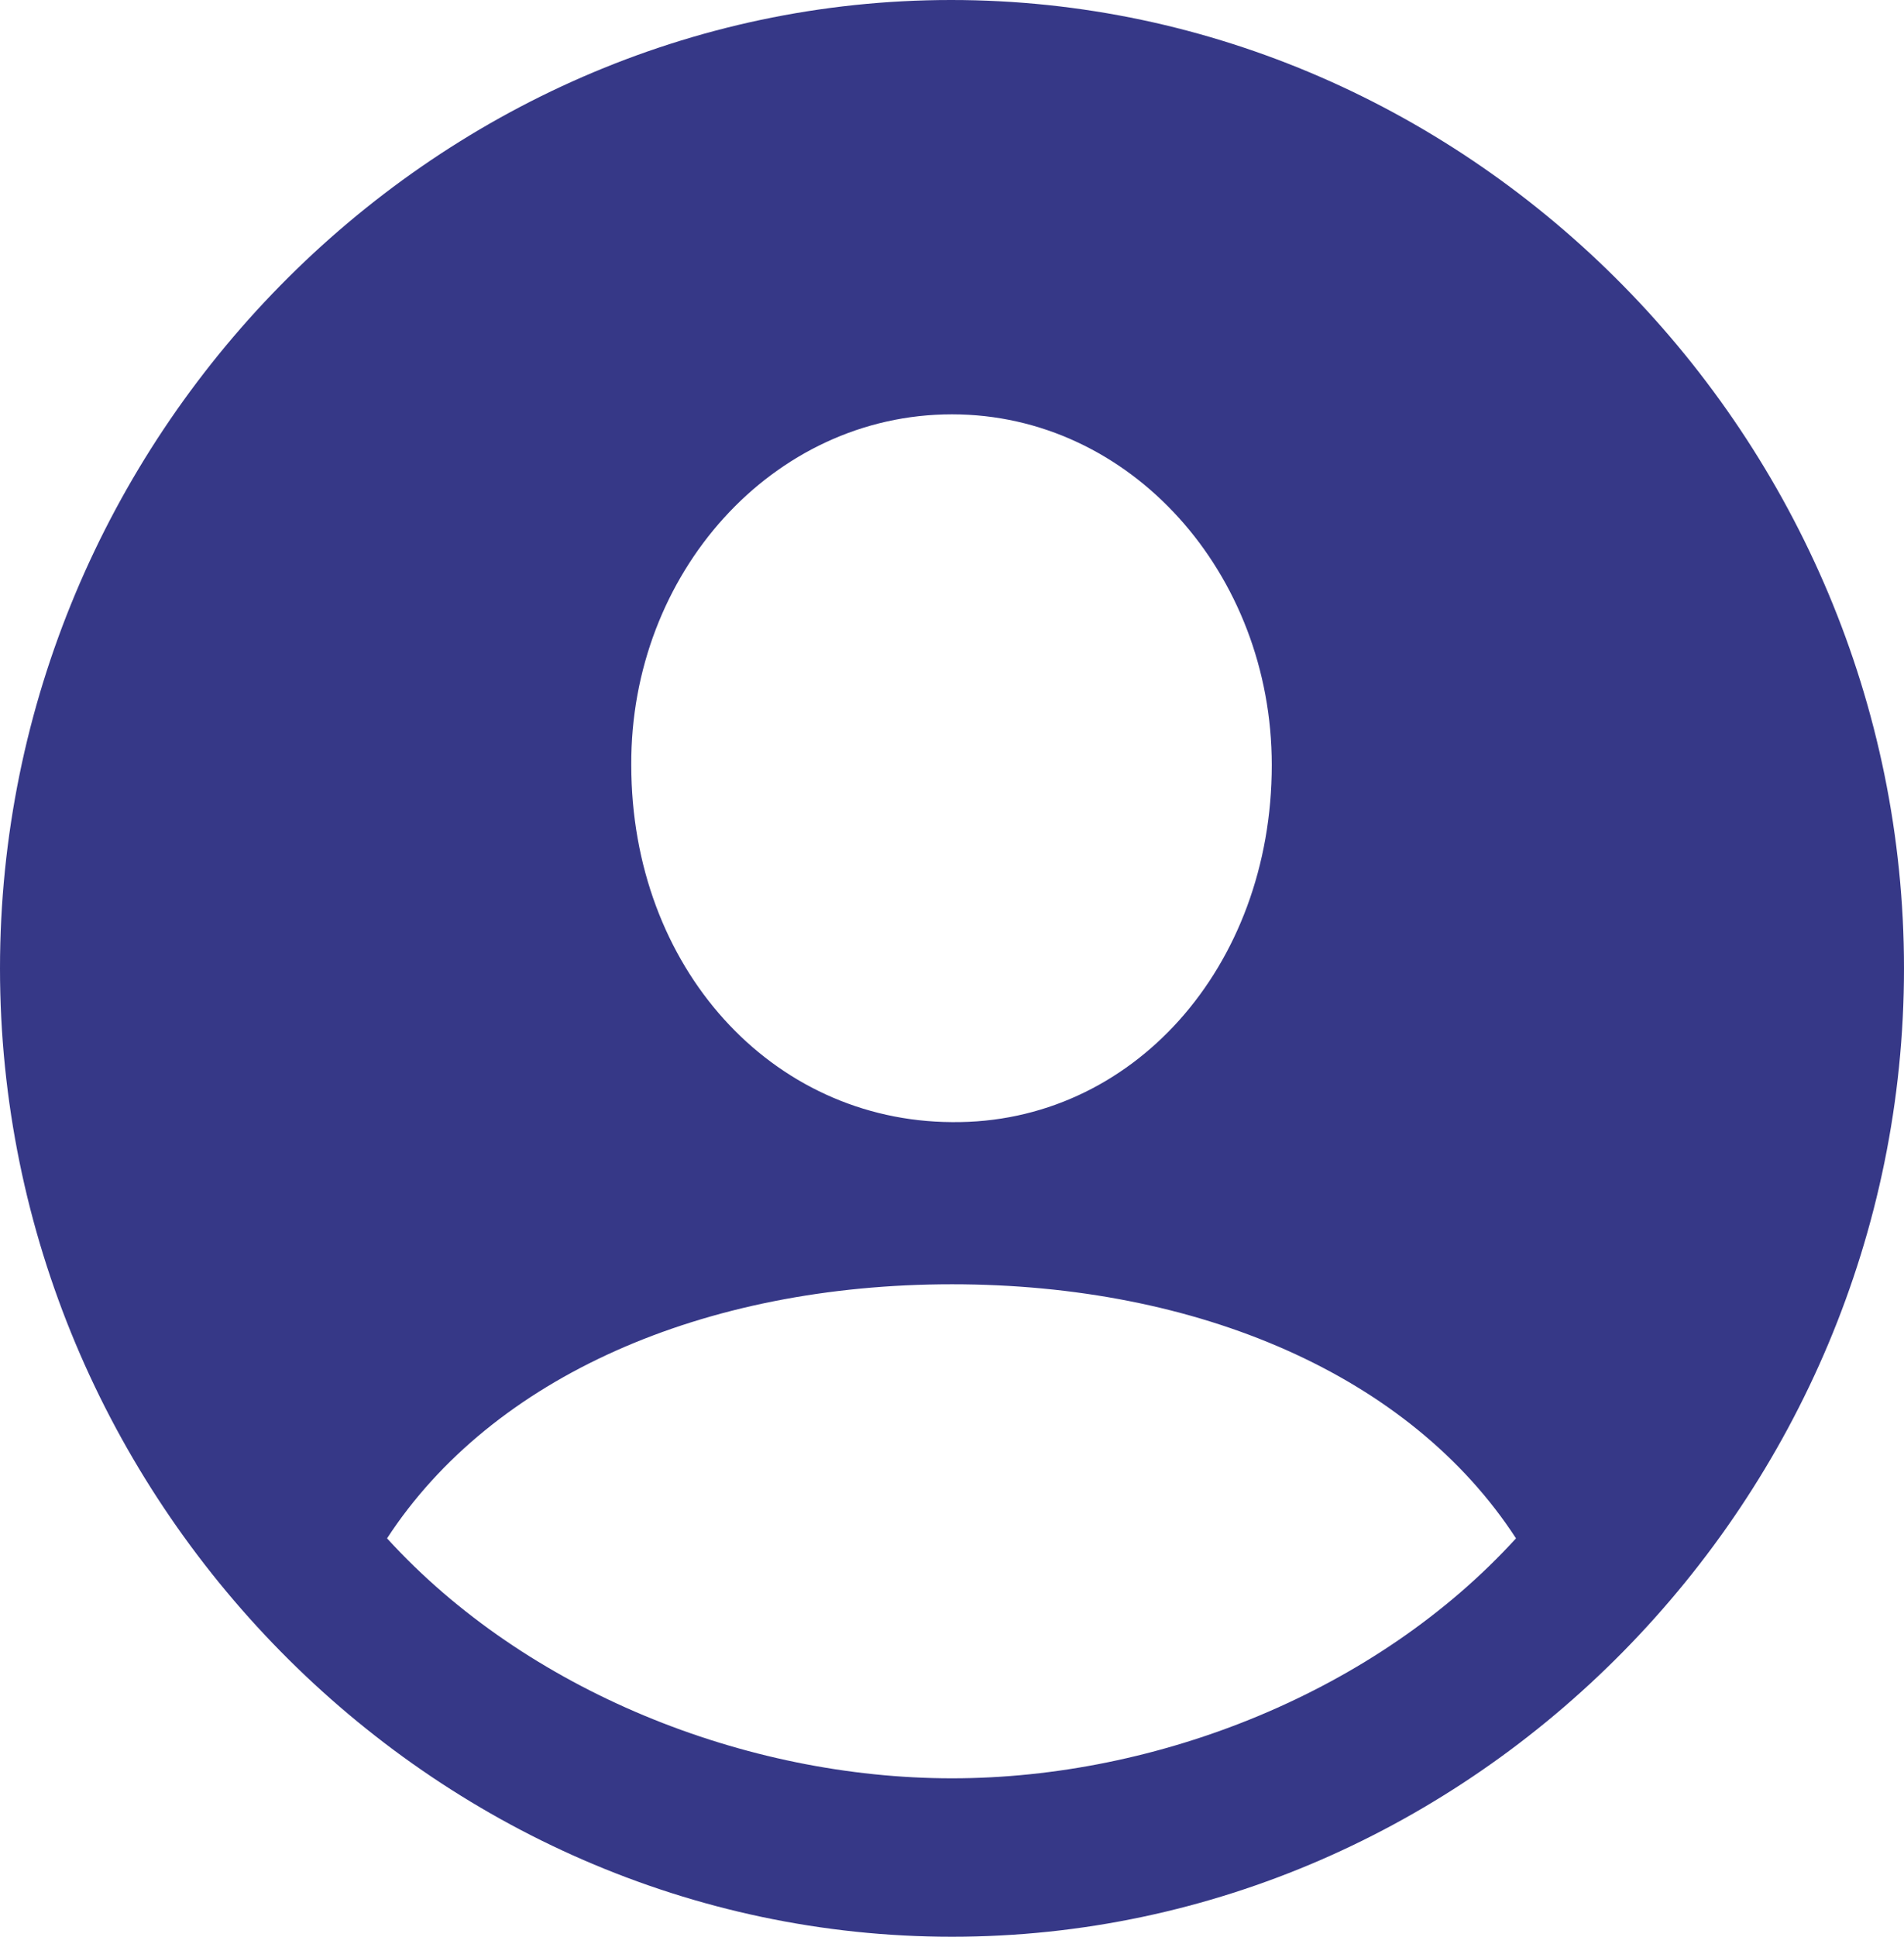 <svg xmlns="http://www.w3.org/2000/svg" width="60" height="61" viewBox="0 0 60 61" fill="none"><path d="M30 61C46.408 61 60 47.212 60 30.5C60 13.818 46.408 0 29.971 0C13.562 0 0 13.818 0 30.5C0 47.212 13.591 61 30 61ZM30 35.342C24.308 35.313 19.893 30.471 19.893 24.093C19.864 18.07 24.337 13.05 30 13.05C35.634 13.05 40.077 18.07 40.077 24.093C40.077 30.471 35.663 35.401 30 35.342ZM30 56.01C23.495 56.01 16.583 53.264 12.197 48.452C15.508 43.373 22.159 40.45 30 40.45C37.754 40.45 44.434 43.314 47.773 48.452C43.388 53.264 36.505 56.01 30 56.01Z" fill="#363887"></path></svg>